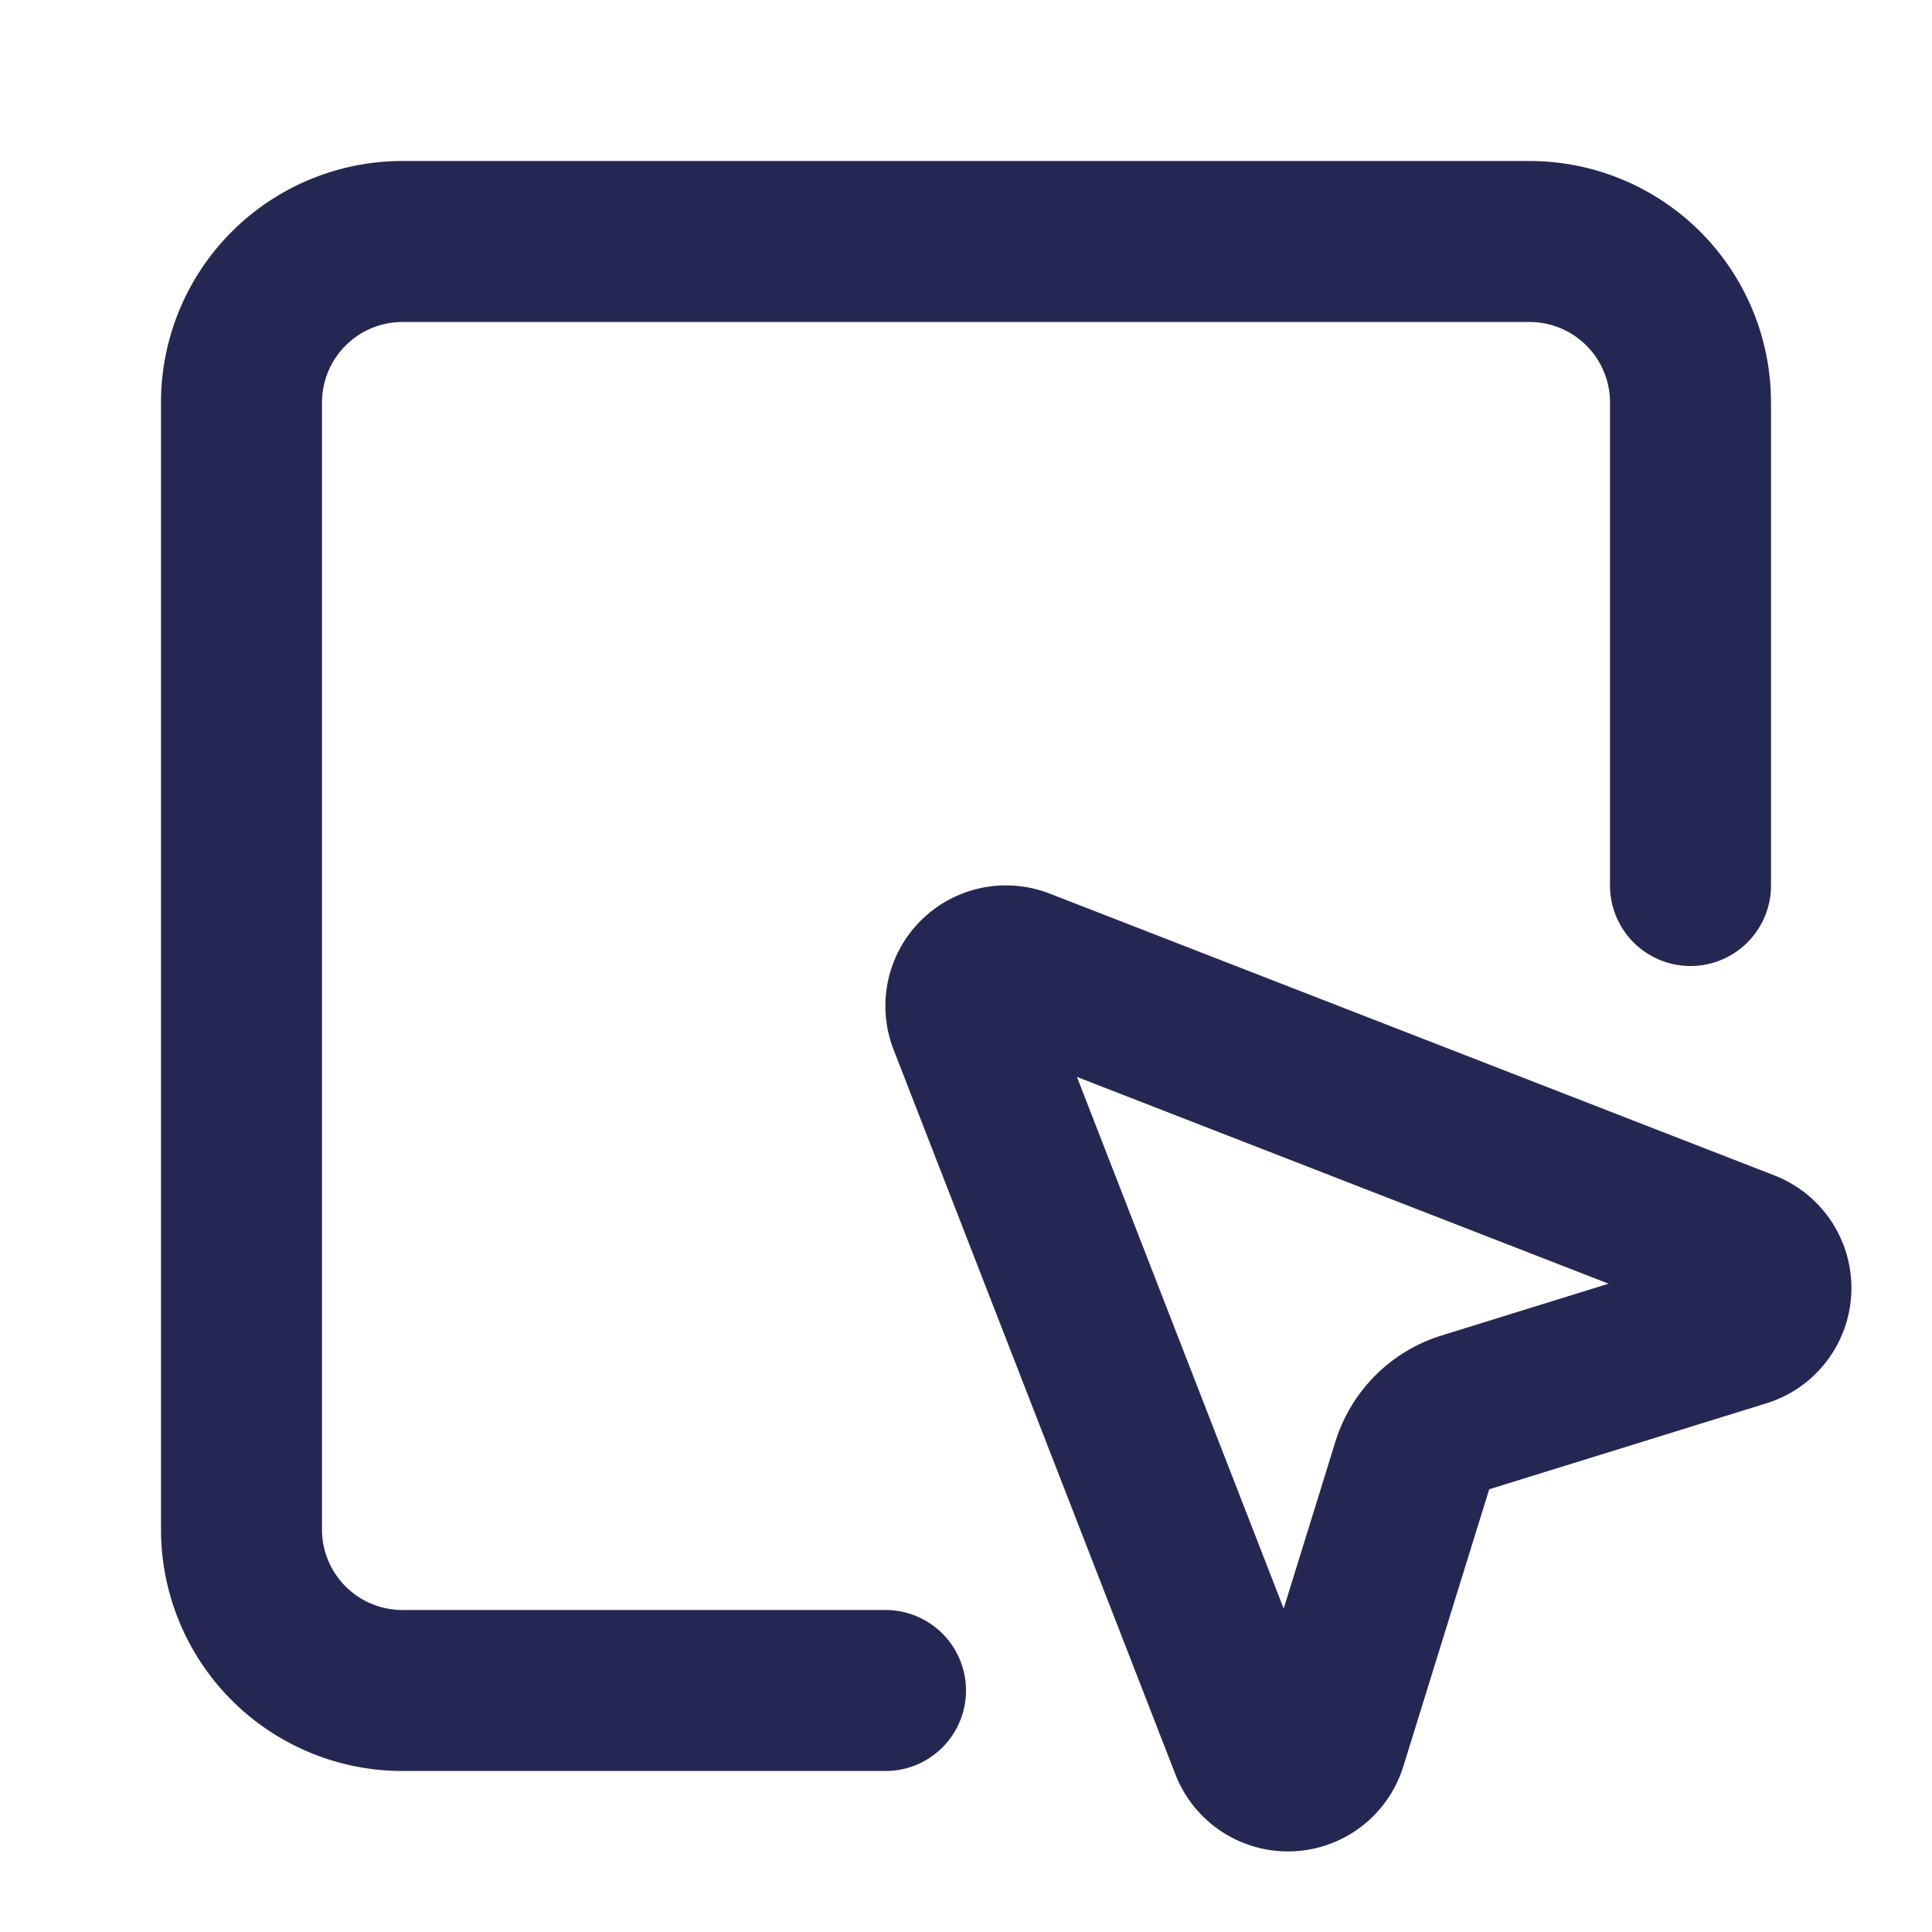 <svg xmlns="http://www.w3.org/2000/svg" width="24" height="24" viewBox="0 0 24 24" fill="none" stroke="#252753" stroke-width="2" stroke-linecap="round" stroke-linejoin="round" class="lucide lucide-square-mouse-pointer-icon lucide-square-mouse-pointer"><path d="M12.034 12.681a.498.498 0 0 1 .647-.647l9 3.5a.5.5 0 0 1-.033.943l-3.444 1.068a1 1 0 0 0-.66.66l-1.067 3.443a.5.5 0 0 1-.943.033z"/><path d="M21 11V5a2 2 0 0 0-2-2H5a2 2 0 0 0-2 2v14a2 2 0 0 0 2 2h6"/></svg>